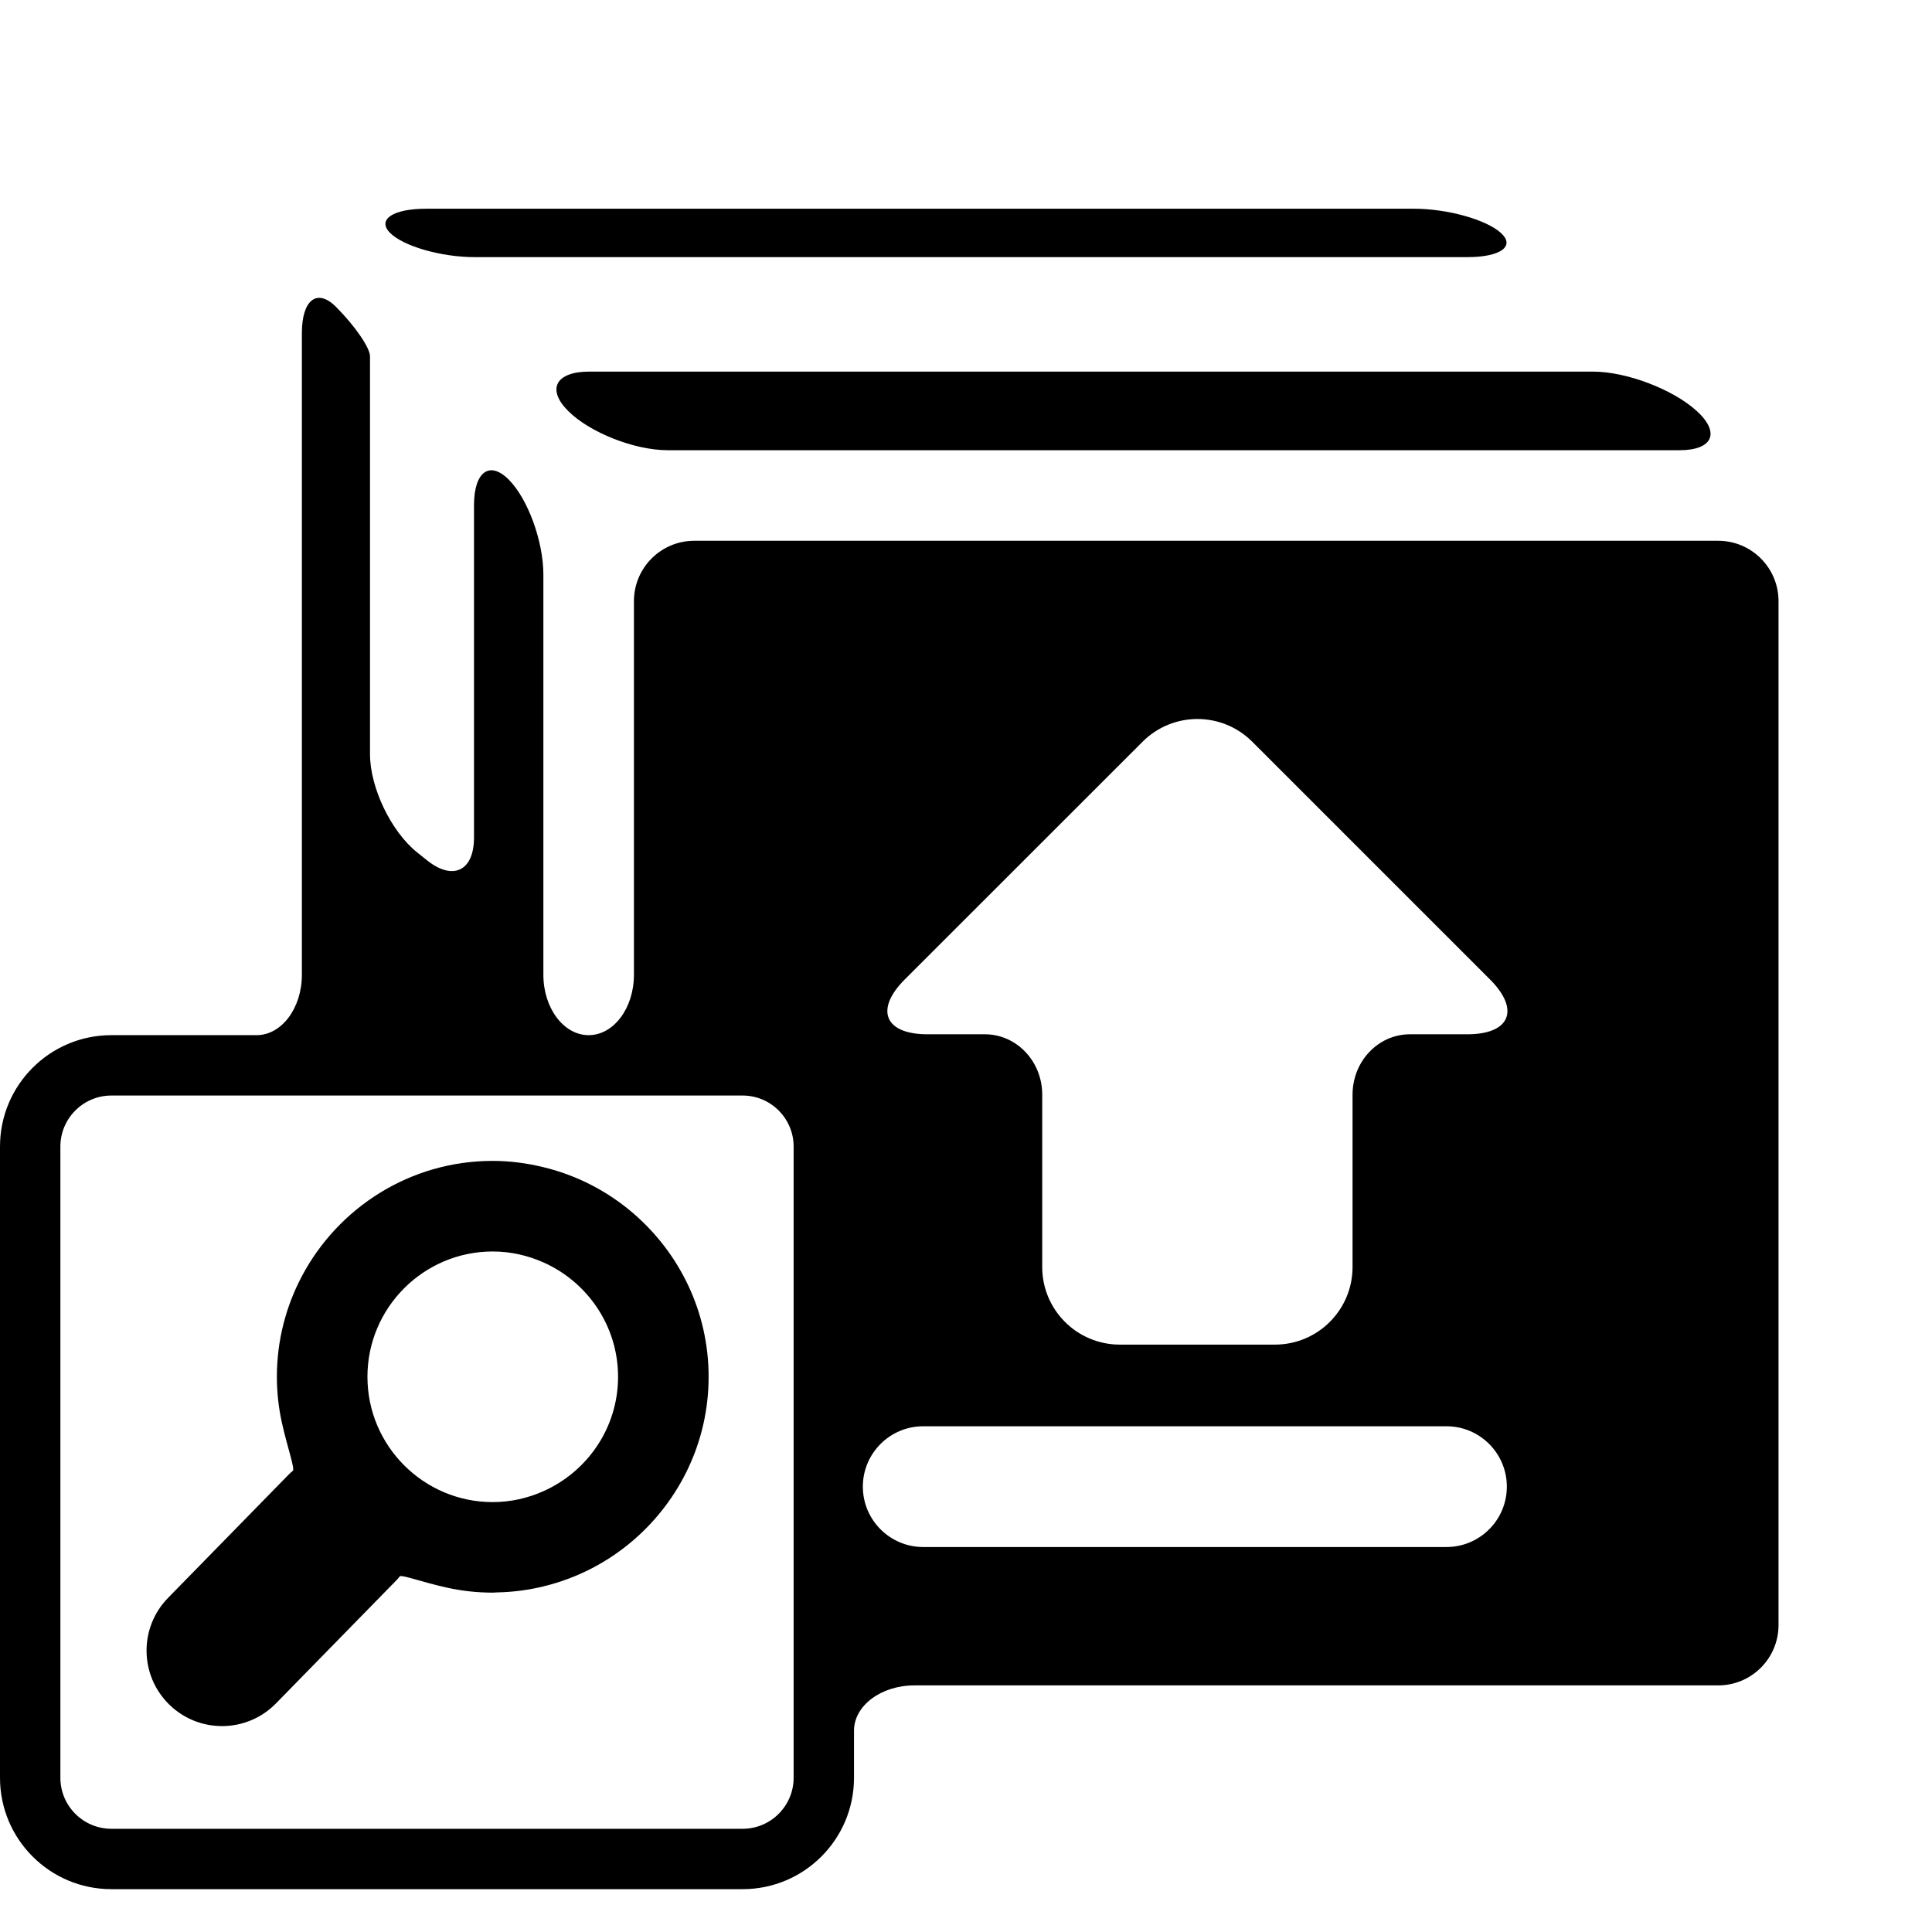 <?xml version="1.0" encoding="iso-8859-1"?>
<!-- Generator: Adobe Illustrator 17.0.0, SVG Export Plug-In . SVG Version: 6.00 Build 0)  -->
<!DOCTYPE svg PUBLIC "-//W3C//DTD SVG 1.1//EN" "http://www.w3.org/Graphics/SVG/1.1/DTD/svg11.dtd">
<svg version="1.1" id="Capa_1" xmlns="http://www.w3.org/2000/svg" xmlns:xlink="http://www.w3.org/1999/xlink" x="0px" y="0px"
	 width="64px" height="64px" viewBox="0 0 64 64" style="enable-background:new 0 0 64 64;" xml:space="preserve">
<path d="M49.719,7.716c-0.487-0.443-1.778-0.802-2.882-0.802H14.121c-1.105,0-1.641,0.359-1.198,0.802
	c0.443,0.443,1.697,0.802,2.802,0.802h32.876C49.705,8.518,50.206,8.159,49.719,7.716z"/>
<path d="M19.5,34.291c-0.828,0-1.5-0.895-1.5-2V19.035c0-1.105-0.514-2.514-1.149-3.149s-1.149-0.254-1.149,0.851v11.01
	c0,1.105-0.699,1.44-1.56,0.749l-0.325-0.26c-0.862-0.691-1.56-2.146-1.56-3.251V12.31c0,0,0-0.228,0-0.509
	s-0.505-1.014-1.128-1.637C10.505,9.54,10,9.931,10,11.035v21.256c0,1.105-0.672,2-1.5,2H7H3.69c-2.038,0-3.69,1.652-3.69,3.69
	v20.91c0,2.038,1.652,3.69,3.69,3.69H24.6c2.038,0,3.69-1.652,3.69-3.69v-0.06c0,0,0-0.672,0-1.5s0.895-1.5,2-1.5h26.626
	c1.105,0,2-0.895,2-2V19.914c0-1.105-0.895-2-2-2H23c-1.105,0-2,0.895-2,2v12.377C21,33.396,20.328,34.291,19.5,34.291z
	 M37.849,24.571c1.004-1.004,2.631-1.004,3.634,0l7.875,7.874c1.004,1.004,0.667,1.817-0.753,1.817c0,0-0.85,0-1.9,0
	s-1.9,0.895-1.9,2v5.71c0,1.419-1.151,2.57-2.57,2.57h-5.14c-1.419,0-2.57-1.151-2.57-2.57v-5.71c0-1.105-0.85-2-1.9-2h-1.9
	c-1.419,0-1.756-0.814-0.753-1.817L37.849,24.571z M30.583,47.247h17.333c1.104,0,2,0.896,2,2s-0.896,2-2,2H30.583
	c-1.104,0-2-0.896-2-2S29.479,47.247,30.583,47.247z M26.29,37.981v17.85v3v0.06c0,0.932-0.758,1.69-1.69,1.69H3.69
	c-0.932,0-1.69-0.758-1.69-1.69v-20.91c0-0.932,0.758-1.69,1.69-1.69H7h3h8h3h3.6C25.532,36.291,26.29,37.049,26.29,37.981z"/>
<path d="M22.121,14.914h33.515c1.105,0,1.359-0.583,0.568-1.302c-0.791-0.719-2.328-1.302-3.432-1.302H19.517
	c-1.105,0-1.417,0.583-0.698,1.302C19.538,14.331,21.017,14.914,22.121,14.914z"/>
<path d="M16.322,38.456c-2.74,0-5.122,1.551-6.322,3.82c-0.527,0.996-0.828,2.128-0.828,3.331c0,0.529,0.059,1.044,0.17,1.539
	c0.188,0.837,0.435,1.515,0.357,1.578c-0.046,0.038-0.092,0.077-0.134,0.121l-0.403,0.412l-3.594,3.674
	c-0.966,0.986-0.948,2.569,0.039,3.535c0.486,0.476,1.117,0.713,1.748,0.713c0.648,0,1.298-0.251,1.787-0.752l3.417-3.493
	l0.58-0.593c0.037-0.038,0.071-0.079,0.102-0.12c0.053-0.069,0.721,0.184,1.552,0.369c0.492,0.11,1.003,0.168,1.529,0.168
	c0.052,0,0.102-0.007,0.154-0.008C17,52.74,17.509,52.671,18,52.552c1.128-0.273,2.151-0.81,3-1.547
	c1.512-1.312,2.474-3.242,2.474-5.397S22.512,41.523,21,40.211c-0.849-0.737-1.872-1.275-3-1.547
	C17.461,38.533,16.901,38.456,16.322,38.456z M18,49.398c-0.514,0.229-1.08,0.361-1.678,0.361c-2.288,0-4.15-1.862-4.15-4.151
	s1.862-4.151,4.15-4.151c0.598,0,1.164,0.133,1.678,0.361c1.454,0.646,2.474,2.099,2.474,3.79S19.454,48.751,18,49.398z"/>
</svg>
